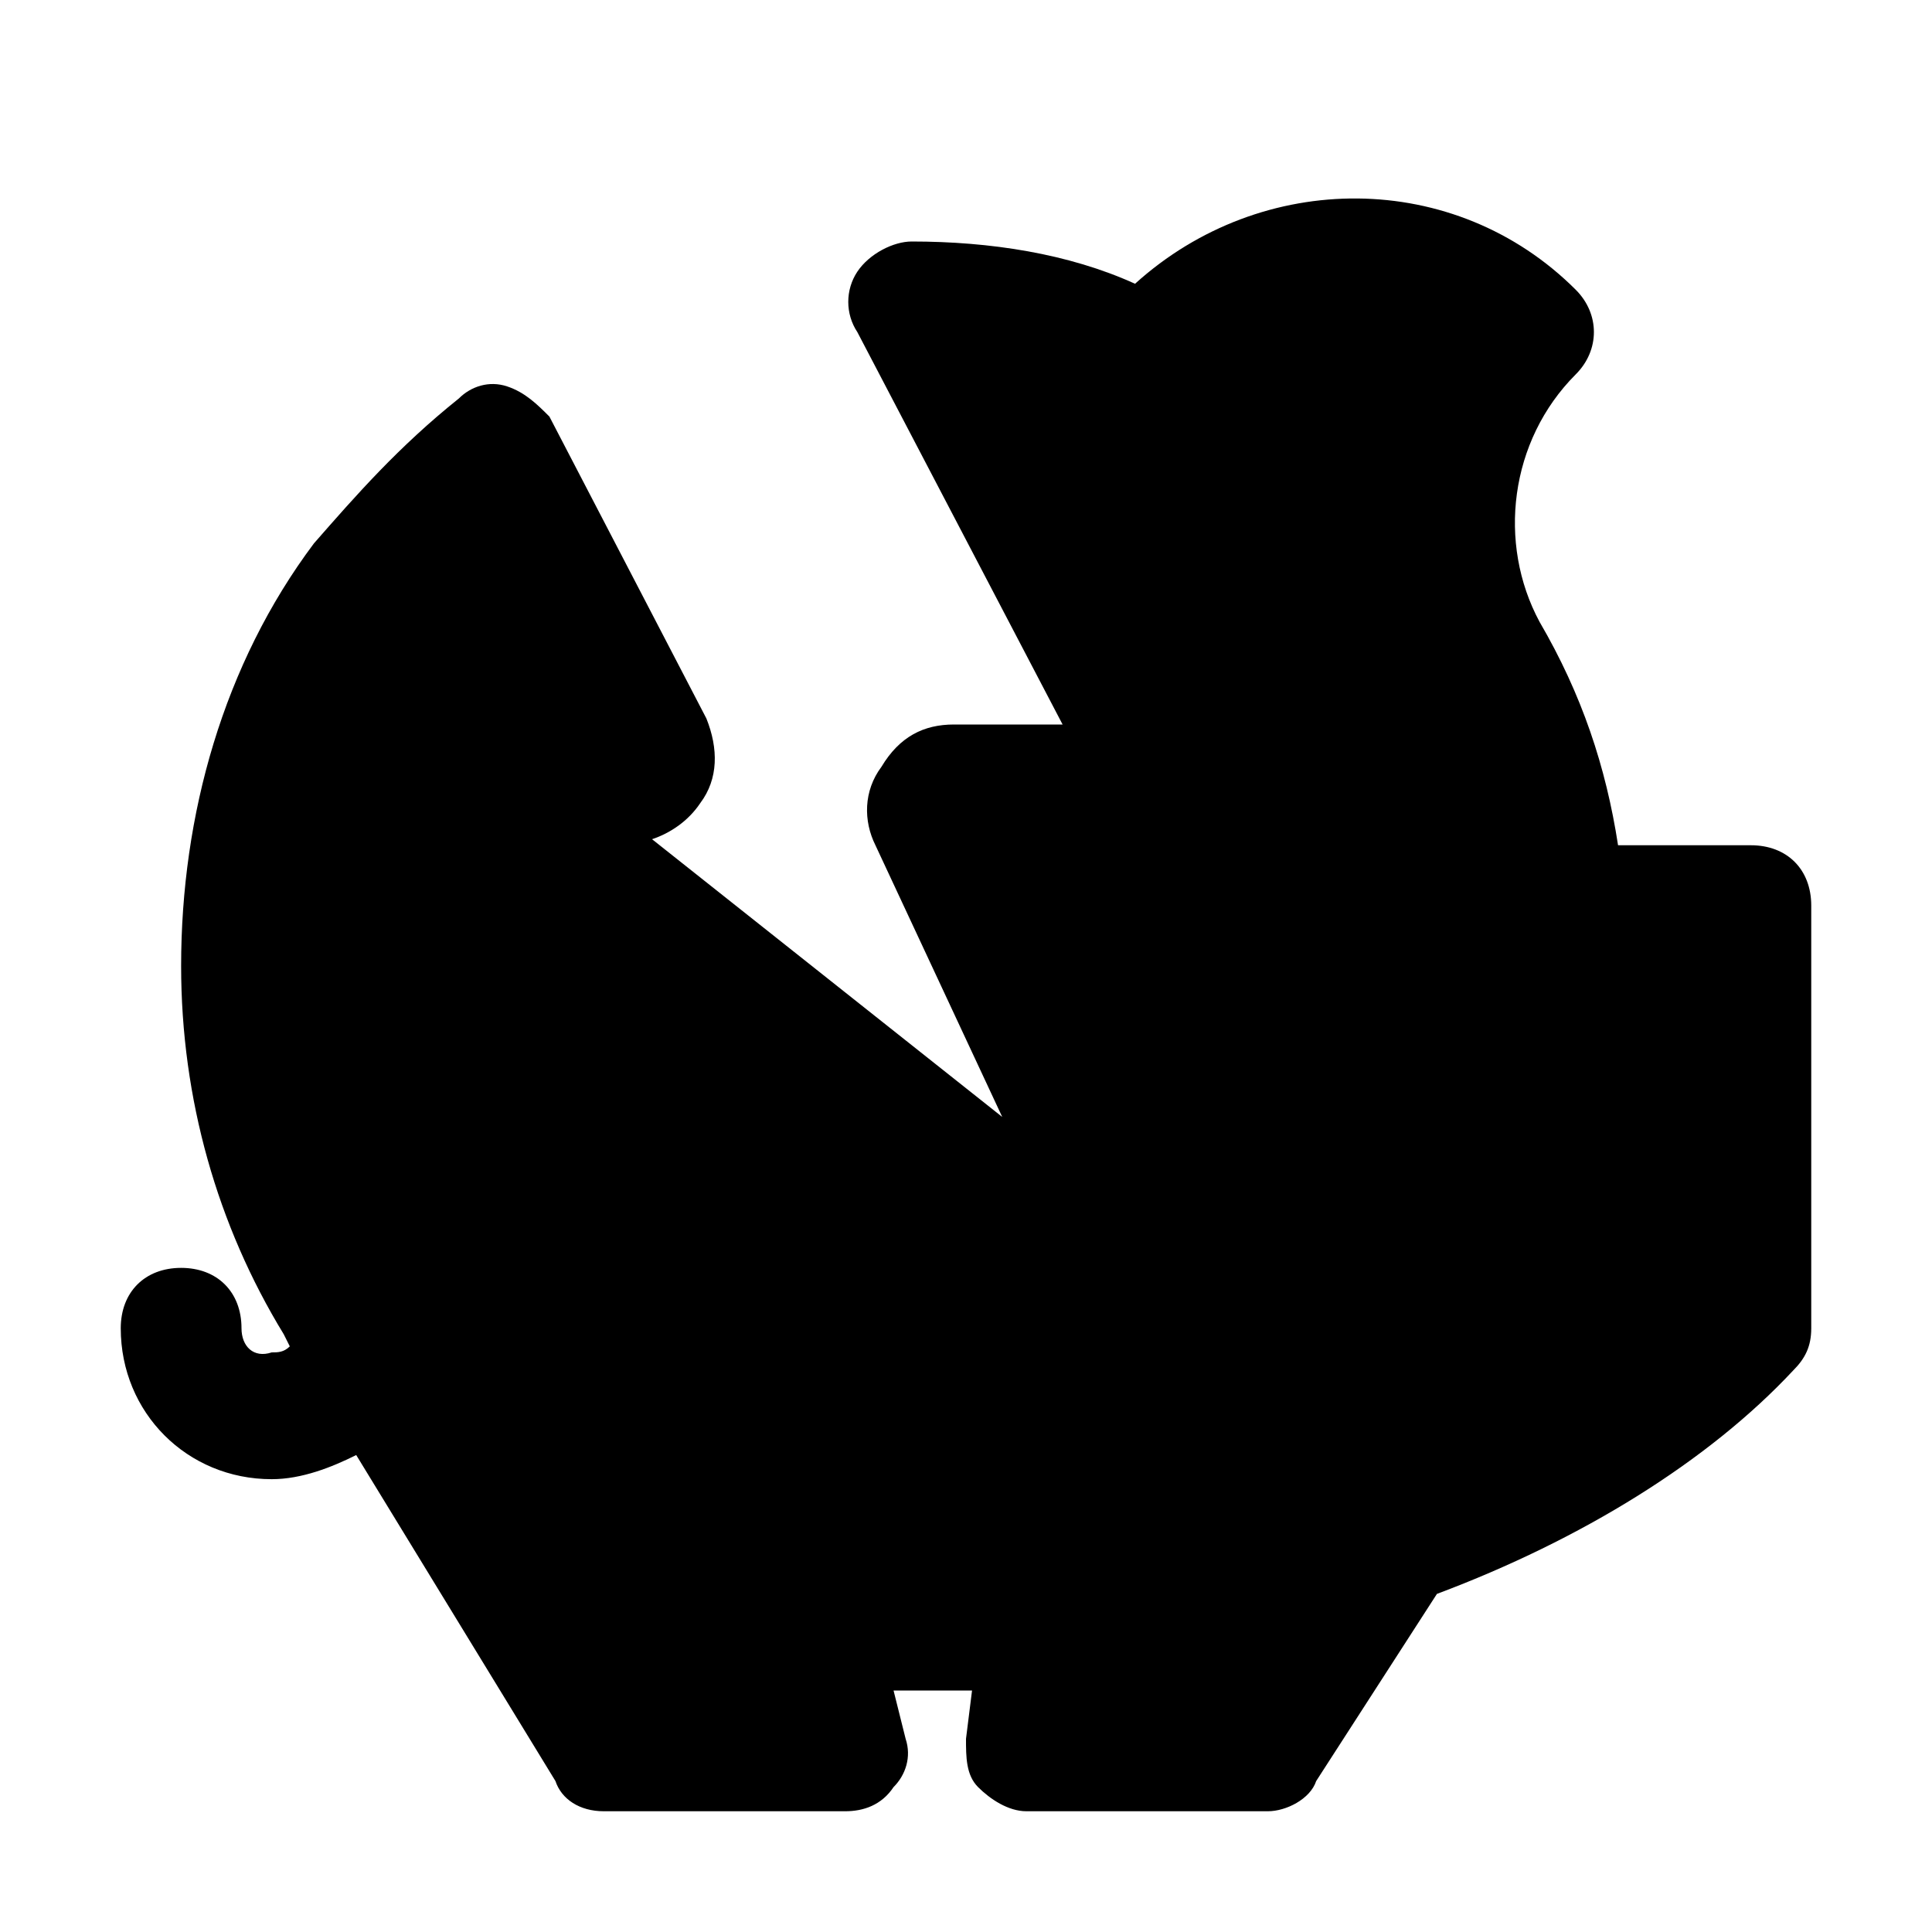 <?xml version="1.0" encoding="utf-8"?>

<!-- Uploaded to: SVG Repo, www.svgrepo.com, Generator: SVG Repo Mixer Tools -->
<svg fill="#000000" height="800px" width="800px" version="1.1" id="Icons" xmlns="http://www.w3.org/2000/svg" xmlns:xlink="http://www.w3.org/1999/xlink" 
	 viewBox="0 0 32 32" xml:space="preserve">
<path d="M29,14h-2.2c-0.2-1.3-0.6-2.5-1.3-3.7c-0.7-1.3-0.5-3,0.6-4.1c0.4-0.4,0.4-1,0-1.4c-2-2-5.2-2-7.3-0.1
	C17.7,4.2,16.4,4,15.1,4c-0.3,0-0.7,0.2-0.9,0.5s-0.2,0.7,0,1l3.4,6.5h-1.8c-0.5,0-0.9,0.2-1.2,0.7c-0.3,0.4-0.3,0.9-0.1,1.3
	l2.1,4.5l-5.8-4.6c0.3-0.1,0.6-0.3,0.8-0.6c0.3-0.4,0.3-0.9,0.1-1.4l-2.6-5C8.9,6.7,8.7,6.5,8.4,6.4c-0.3-0.1-0.6,0-0.8,0.2
	C6.6,7.4,5.9,8.2,5.2,9c-1.5,2-2.2,4.5-2.2,7c0,2.2,0.6,4.3,1.7,6.1l0.1,0.2c-0.1,0.1-0.2,0.1-0.3,0.1C4.2,22.5,4,22.3,4,22
	c0-0.6-0.4-1-1-1s-1,0.4-1,1c0,1.4,1.1,2.5,2.5,2.5c0.5,0,1-0.2,1.4-0.4l3.3,5.4C9.3,29.8,9.6,30,10,30h4c0.3,0,0.6-0.1,0.8-0.4
	c0.2-0.2,0.3-0.5,0.2-0.8L14.8,28c0.4,0,0.9,0,1.3,0L16,28.8c0,0.3,0,0.6,0.2,0.8S16.7,30,17,30h4c0.3,0,0.7-0.2,0.8-0.5l2-3.1
	c2.4-0.9,4.5-2.2,5.9-3.7c0.2-0.2,0.3-0.4,0.3-0.7V15C30,14.4,29.6,14,29,14z"/>
</svg>